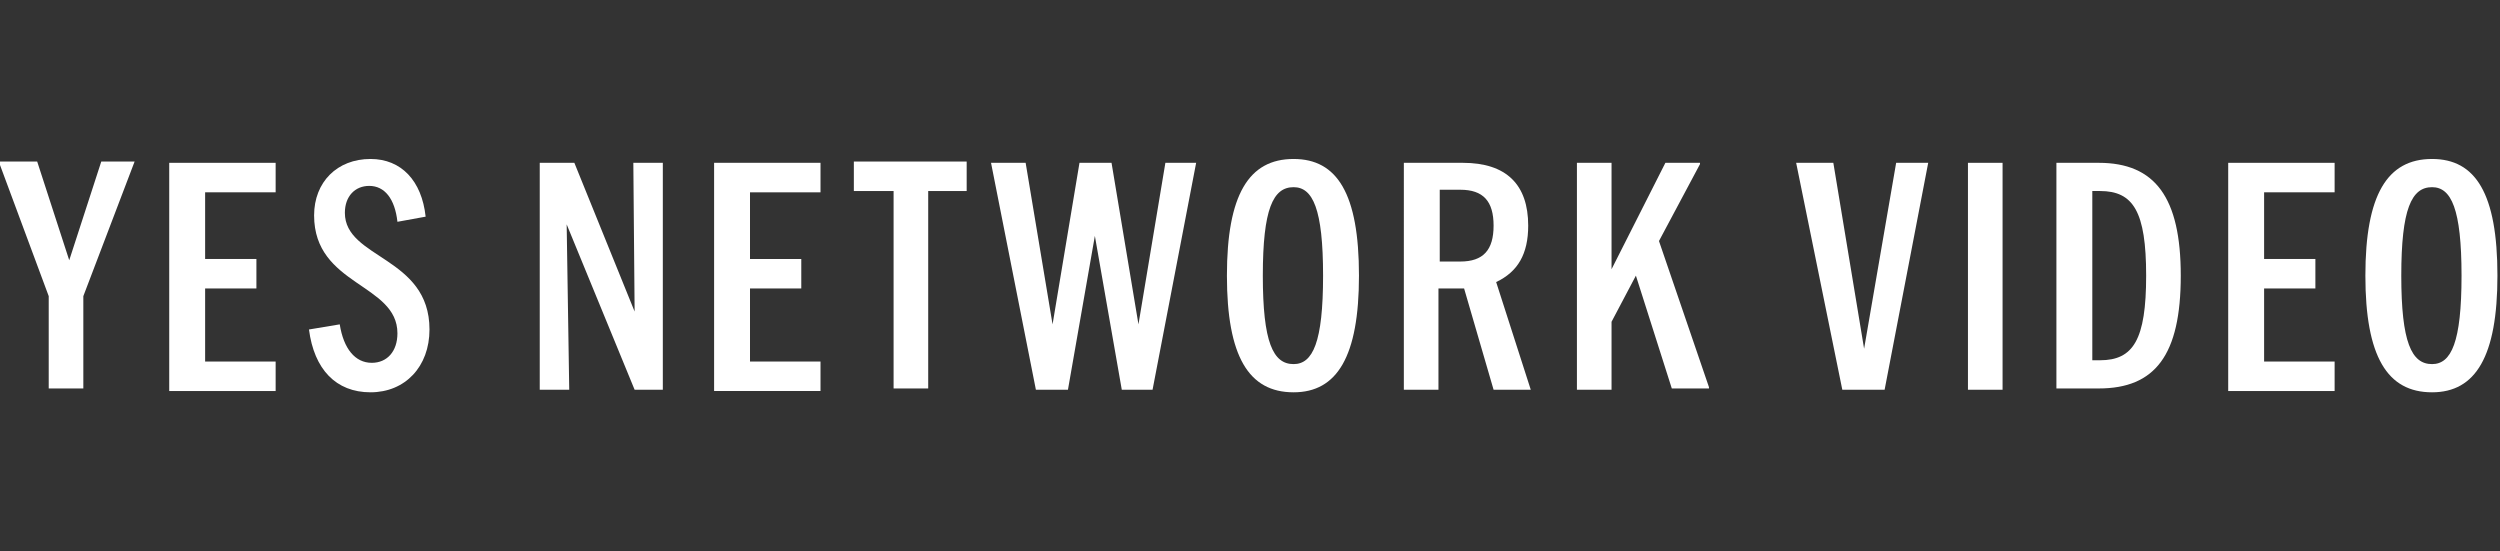 <?xml version="1.0" encoding="utf-8"?>
<!-- Generator: Adobe Illustrator 27.8.1, SVG Export Plug-In . SVG Version: 6.00 Build 0)  -->
<svg version="1.1" id="Layer_1" xmlns="http://www.w3.org/2000/svg" xmlns:xlink="http://www.w3.org/1999/xlink" x="0px" y="0px"
	 viewBox="0 0 195 43" style="enable-background:new 0 0 195 43;" xml:space="preserve">
<rect x="0" y="0" width="195" height="43" fill="#333333" stroke="none"/>
<style type="text/css">
	.st0{fill:#FFFFFF;}
</style>
<g>
	<path class="st0" d="M3.8,23.1l-3.9-10.5h3l2.5,7.7l2.5-7.7h2.6l-4,10.5v7.2H3.8V23.1z"/>
	<path class="st0" d="M13.2,12.7h8.3V15H16v5.2h4v2.3h-4v5.7h5.5v2.3h-8.3V12.7z"/>
	<path class="st0" d="M24.1,25.7l2.4-0.4c0.3,1.9,1.2,3,2.5,3c1.2,0,2-0.9,2-2.3c0-3.9-6.5-3.7-6.5-9.2c0-2.6,1.8-4.4,4.4-4.4
		c2.4,0,4,1.7,4.3,4.5L31,17.3c-0.2-1.8-1-2.8-2.2-2.8c-1.1,0-1.9,0.8-1.9,2.1c0,3.6,6.6,3.4,6.6,9.1c0,2.9-1.9,4.9-4.6,4.9
		C26.2,30.6,24.5,28.8,24.1,25.7z"/>
	<path class="st0" d="M42.1,12.7h2.7l4.7,11.6l-0.1-11.6h2.3v17.7h-2.2l-5.3-12.9l0.2,12.9h-2.3C42.1,30.4,42.1,12.7,42.1,12.7z"/>
	<path class="st0" d="M55.7,12.7H64V15h-5.5v5.2h4v2.3h-4v5.7H64v2.3h-8.3V12.7z"/>
	<path class="st0" d="M69.6,14.9h-3v-2.3h8.8v2.3h-3v15.4h-2.7V14.9H69.6z"/>
	<path class="st0" d="M77.3,12.7H80l2.1,12.6l2.1-12.6h2.5l2.1,12.6l2.1-12.6h2.4l-3.4,17.7h-2.4l-2.1-12l-2.1,12h-2.5L77.3,12.7z"
		/>
	<path class="st0" d="M95.7,21.5c0-6.3,1.7-9.1,5.2-9.1c3.4,0,5.1,2.7,5.1,9.1c0,6.3-1.7,9.1-5.1,9.1C97.4,30.6,95.7,27.8,95.7,21.5
		z M103.2,21.5c0-5.2-0.8-6.9-2.3-6.9c-1.6,0-2.4,1.7-2.4,6.9s0.8,6.9,2.4,6.9C102.4,28.4,103.2,26.7,103.2,21.5z"/>
	<path class="st0" d="M109.6,12.7h4.5c3.4,0,5.1,1.7,5.1,4.9c0,2.2-0.8,3.6-2.5,4.4l2.7,8.4h-2.9l-2.3-7.9c-0.2,0-0.3,0-0.5,0h-1.5
		v7.9h-2.7V12.7H109.6z M112.3,14.8v5.6h1.6c1.8,0,2.6-0.9,2.6-2.8s-0.8-2.8-2.6-2.8H112.3z"/>
	<path class="st0" d="M123,12.7h2.7V21l4.2-8.3h2.7v0.1l-3.2,6l3.9,11.4v0.1h-2.9l-2.8-8.8l-1.9,3.6v5.3H123V12.7z"/>
	<path class="st0" d="M140.1,12.7h2.9l2.4,14.5l2.5-14.5h2.5L147,30.4h-3.3L140.1,12.7z"/>
	<path class="st0" d="M153.5,12.7h2.7v17.7h-2.7V12.7z"/>
	<path class="st0" d="M160.4,12.7h3.3c4.4,0,6.4,2.7,6.4,8.8c0,6.2-2,8.8-6.4,8.8h-3.3V12.7z M163.2,14.9v13.2h0.6
		c2.6,0,3.6-1.6,3.6-6.6s-1-6.6-3.6-6.6C163.8,14.9,163.2,14.9,163.2,14.9z"/>
	<path class="st0" d="M173.8,12.7h8.3V15h-5.5v5.2h4v2.3h-4v5.7h5.5v2.3h-8.3V12.7z"/>
	<path class="st0" d="M184.5,21.5c0-6.3,1.7-9.1,5.2-9.1c3.4,0,5.1,2.7,5.1,9.1c0,6.3-1.7,9.1-5.1,9.1
		C186.2,30.6,184.5,27.8,184.5,21.5z M192,21.5c0-5.2-0.8-6.9-2.3-6.9c-1.6,0-2.4,1.7-2.4,6.9s0.8,6.9,2.4,6.9
		C191.2,28.4,192,26.7,192,21.5z"/>
</g>
</svg>
